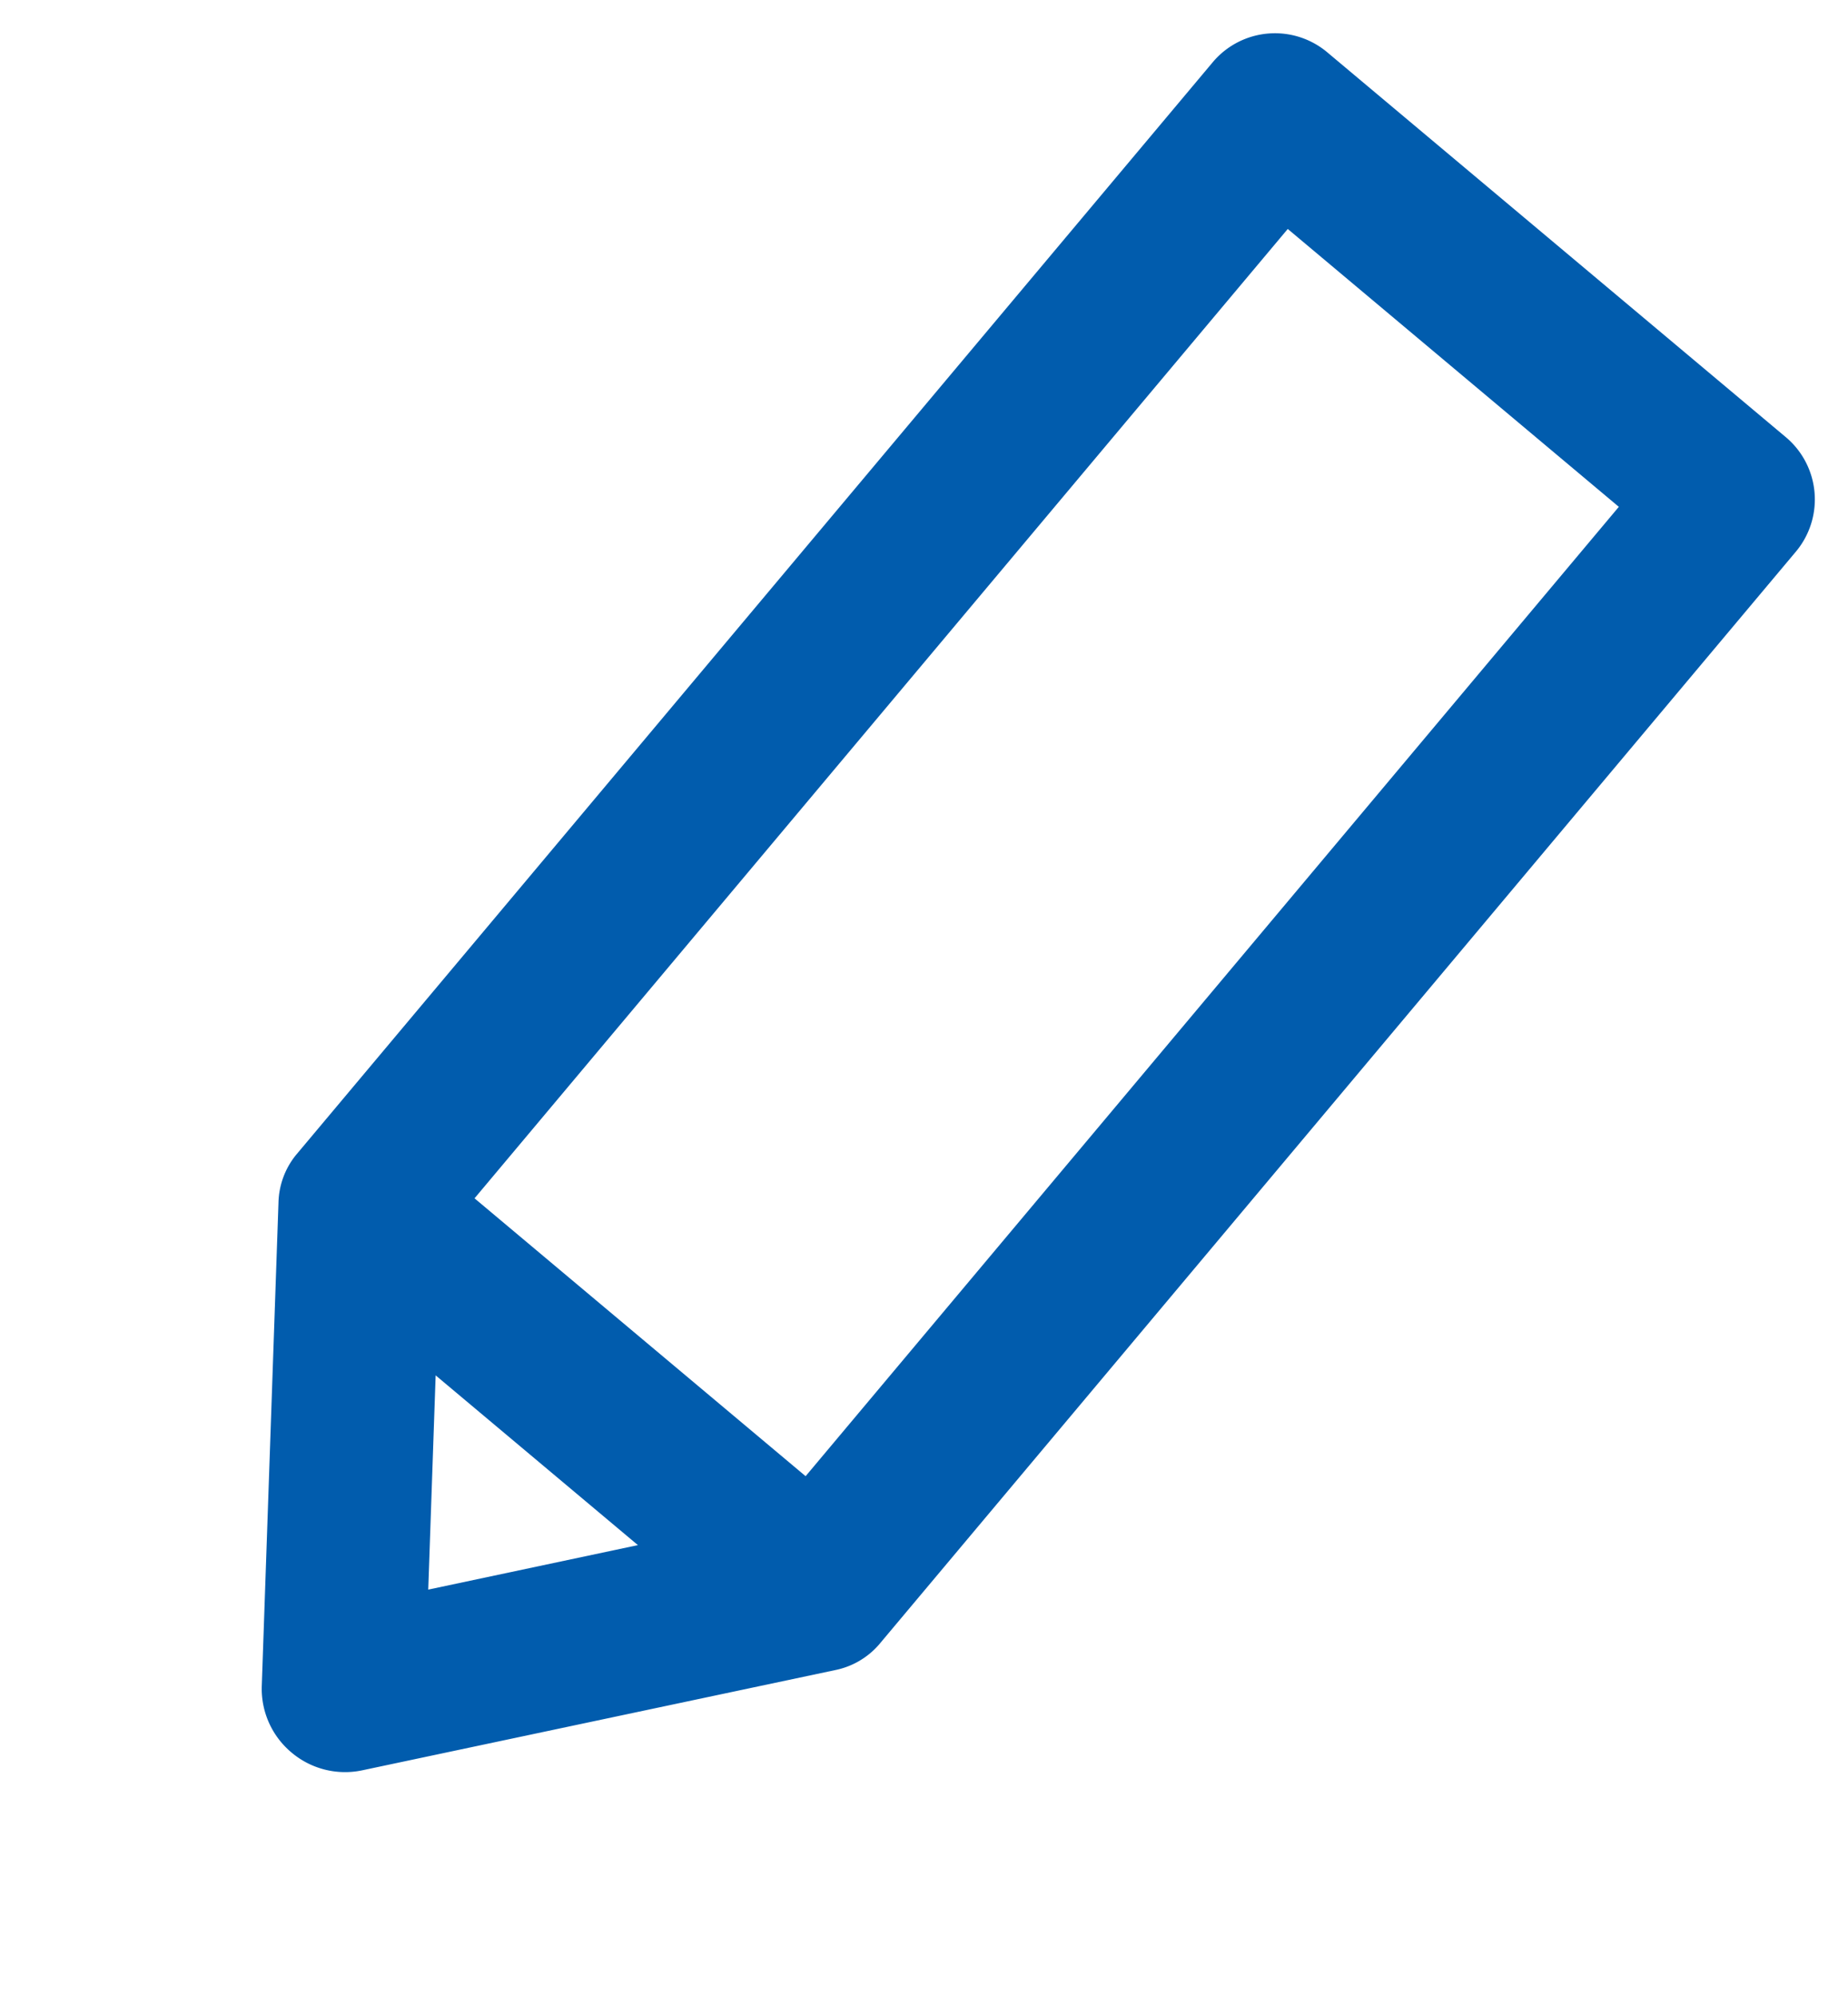 <svg xmlns="http://www.w3.org/2000/svg" width="18.814" height="20.329" viewBox="0 0 18.814 20.329">
  <path id="icon" d="M3.875,20.035a.845.845,0,0,1-.666-.322L.177,15.835A.8.8,0,0,1,0,15.35c0-.007,0-.013,0-.02V.818A.828.828,0,0,1,.838,0H6.912a.828.828,0,0,1,.838.818V15.33c0,.007,0,.013,0,.02a.8.8,0,0,1-.176.486L4.541,19.713A.845.845,0,0,1,3.875,20.035ZM2.531,16.151l1.344,1.719,1.344-1.719Zm-.855-1.635h4.4V1.636h-4.4Z" transform="translate(12.878 0) rotate(40)" fill="#015cad"/>
</svg>
